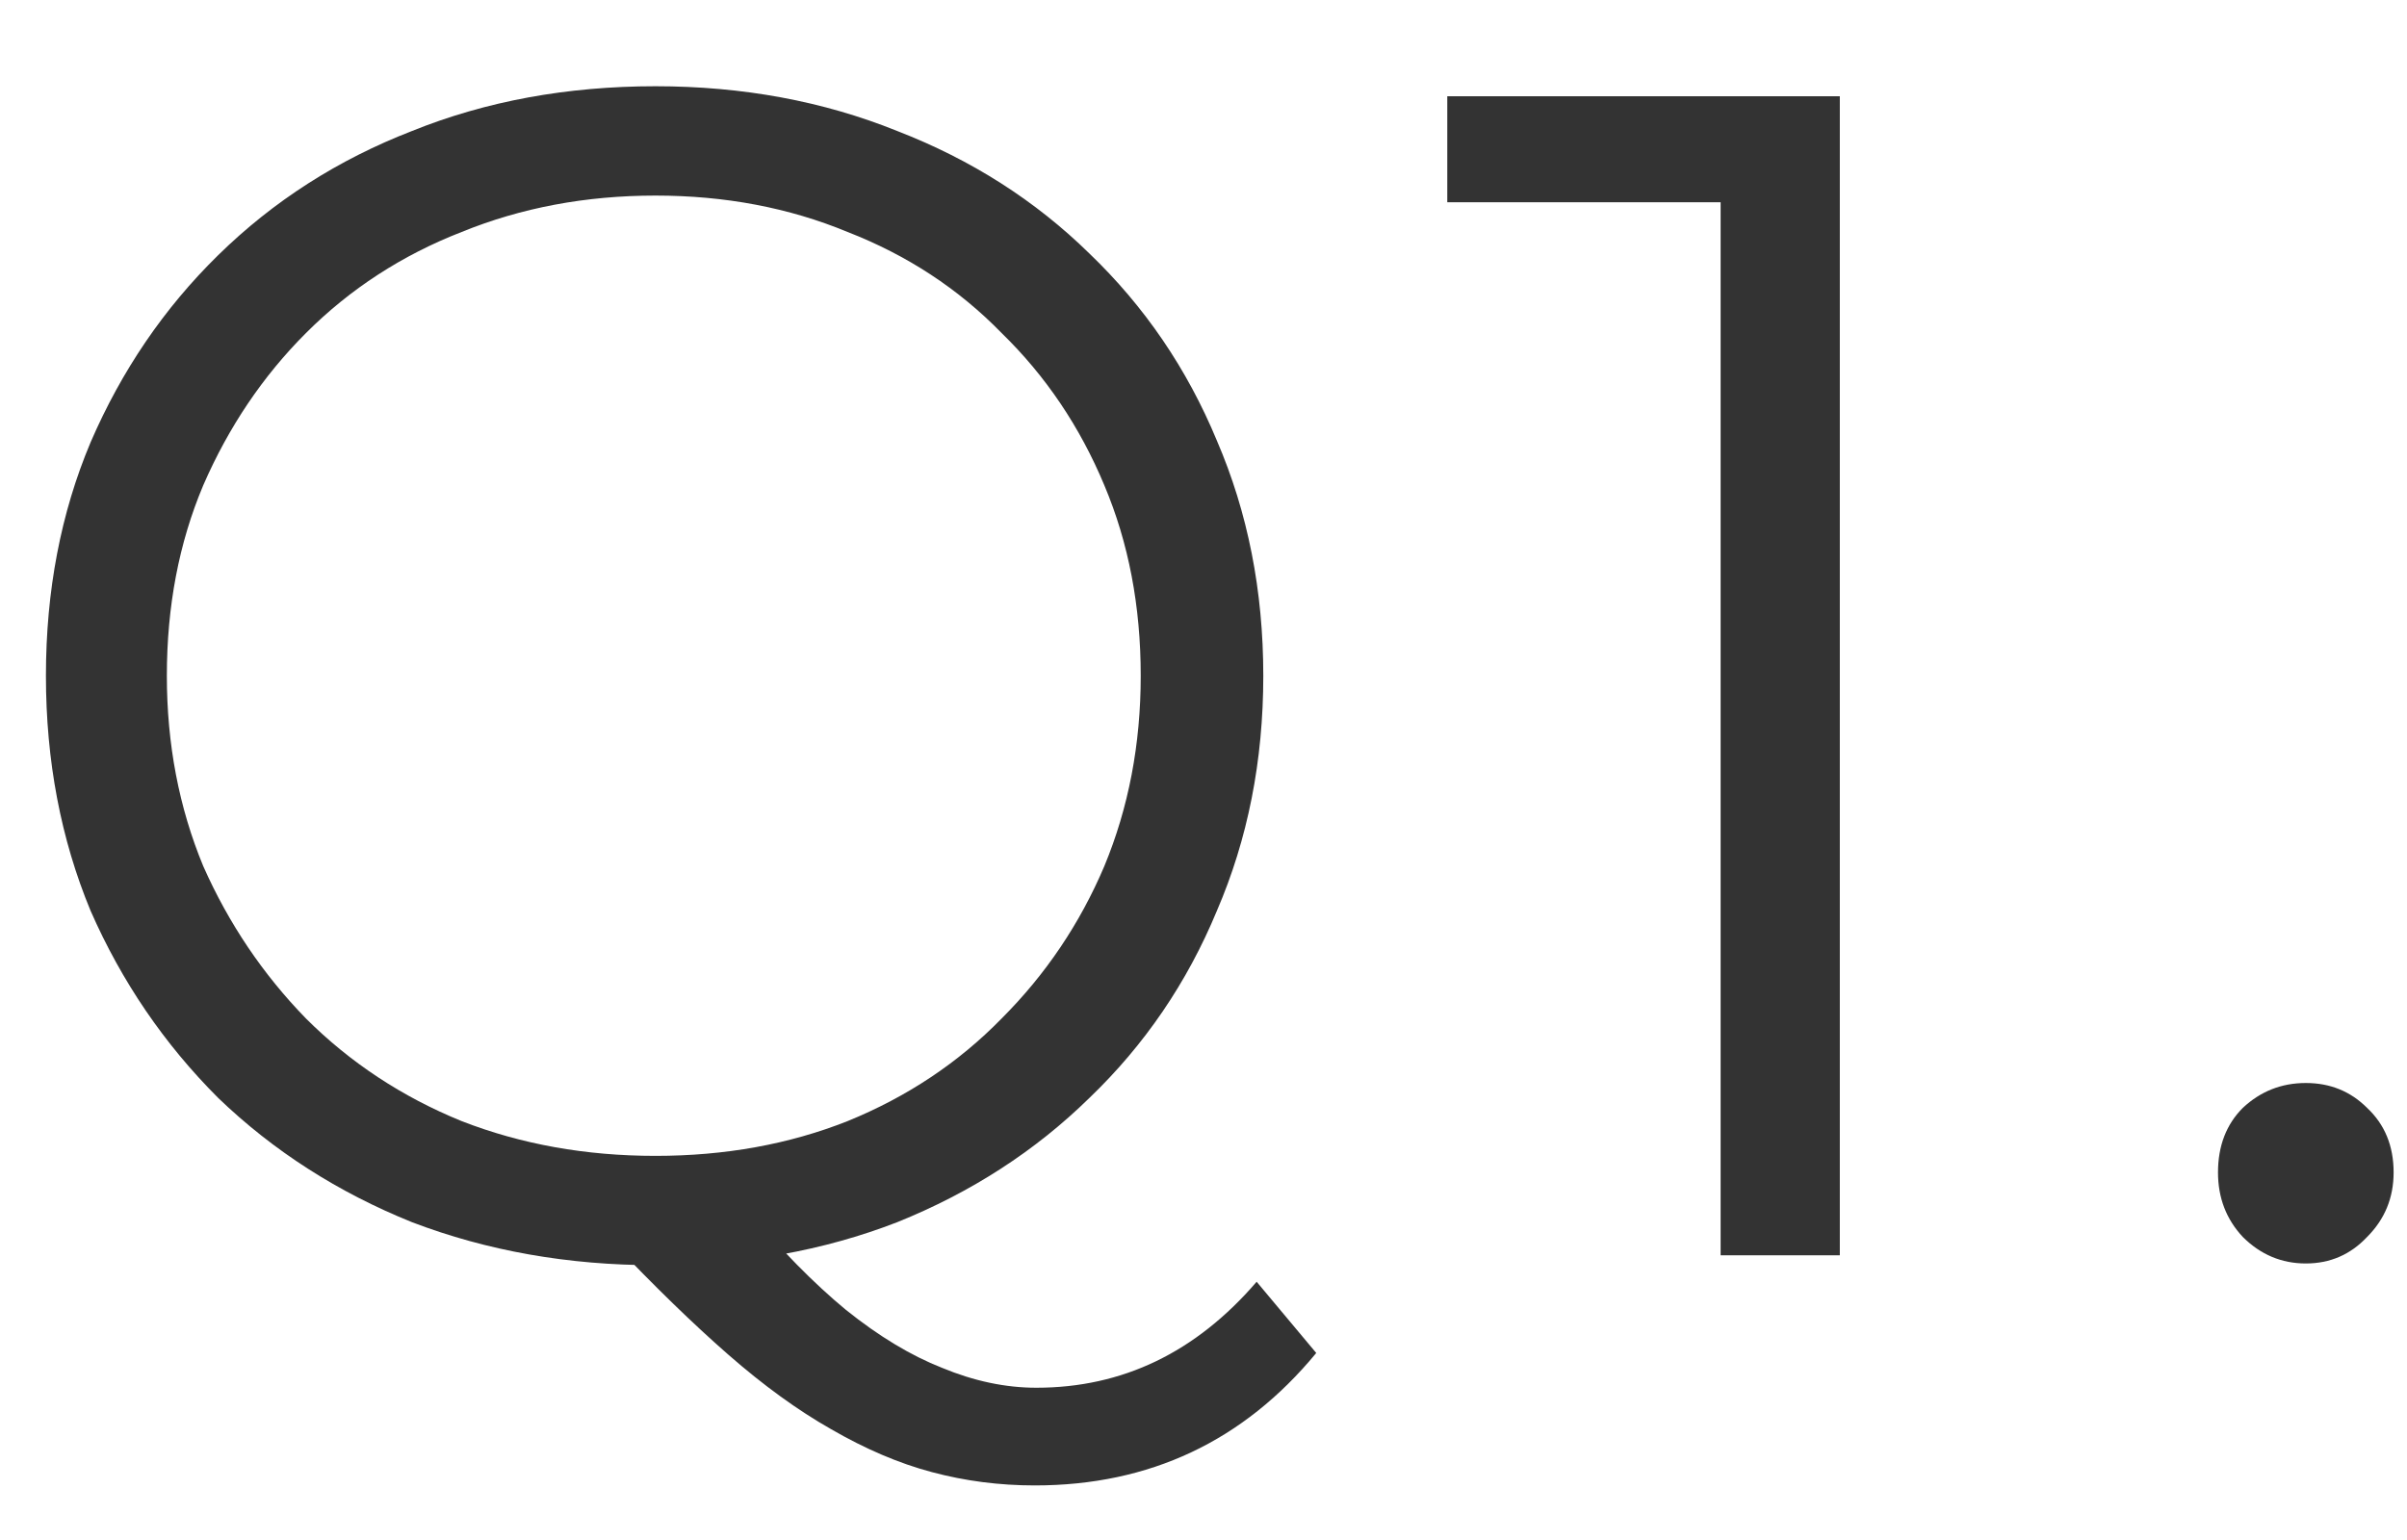 <svg width="25" height="16" viewBox="0 0 25 16" fill="none" xmlns="http://www.w3.org/2000/svg">
<path d="M23.949 13.127C23.697 13.127 23.479 13.035 23.295 12.852C23.123 12.668 23.037 12.445 23.037 12.181C23.037 11.906 23.123 11.682 23.295 11.51C23.479 11.338 23.697 11.252 23.949 11.252C24.201 11.252 24.413 11.338 24.585 11.51C24.769 11.682 24.861 11.906 24.861 12.181C24.861 12.445 24.769 12.668 24.585 12.852C24.413 13.035 24.201 13.127 23.949 13.127Z" fill="#333333"/>
<path d="M17.871 13.042V1.516L18.421 2.101H15.032V1H19.109V13.042H17.871Z" fill="#333333"/>
<path d="M6.808 13.145C5.902 13.145 5.059 12.996 4.279 12.698C3.51 12.388 2.839 11.958 2.266 11.407C1.704 10.845 1.263 10.197 0.941 9.463C0.632 8.718 0.477 7.904 0.477 7.021C0.477 6.138 0.632 5.329 0.941 4.595C1.263 3.85 1.704 3.202 2.266 2.651C2.839 2.089 3.51 1.659 4.279 1.361C5.047 1.051 5.89 0.896 6.808 0.896C7.714 0.896 8.551 1.051 9.319 1.361C10.088 1.659 10.753 2.083 11.315 2.634C11.888 3.184 12.33 3.832 12.639 4.578C12.96 5.323 13.121 6.138 13.121 7.021C13.121 7.904 12.96 8.718 12.639 9.463C12.33 10.209 11.888 10.857 11.315 11.407C10.753 11.958 10.088 12.388 9.319 12.698C8.551 12.996 7.714 13.145 6.808 13.145ZM10.747 15.433C10.38 15.433 10.024 15.387 9.68 15.295C9.336 15.204 8.987 15.054 8.631 14.848C8.287 14.653 7.931 14.395 7.564 14.074C7.197 13.753 6.796 13.363 6.36 12.904L7.754 12.56C8.109 12.984 8.453 13.334 8.786 13.609C9.13 13.885 9.463 14.085 9.784 14.211C10.116 14.349 10.443 14.418 10.764 14.418C11.659 14.418 12.421 14.051 13.052 13.317L13.671 14.057C12.915 14.974 11.94 15.433 10.747 15.433ZM6.808 12.009C7.53 12.009 8.195 11.889 8.803 11.648C9.422 11.396 9.956 11.04 10.403 10.582C10.862 10.123 11.217 9.595 11.47 8.999C11.722 8.391 11.848 7.732 11.848 7.021C11.848 6.298 11.722 5.639 11.47 5.042C11.217 4.435 10.862 3.907 10.403 3.46C9.956 3.001 9.422 2.651 8.803 2.41C8.195 2.158 7.53 2.032 6.808 2.032C6.085 2.032 5.414 2.158 4.795 2.41C4.176 2.651 3.637 3.001 3.178 3.46C2.731 3.907 2.375 4.435 2.111 5.042C1.859 5.639 1.733 6.298 1.733 7.021C1.733 7.732 1.859 8.391 2.111 8.999C2.375 9.595 2.731 10.123 3.178 10.582C3.637 11.04 4.176 11.396 4.795 11.648C5.414 11.889 6.085 12.009 6.808 12.009Z" fill="#333333"/>
</svg>
